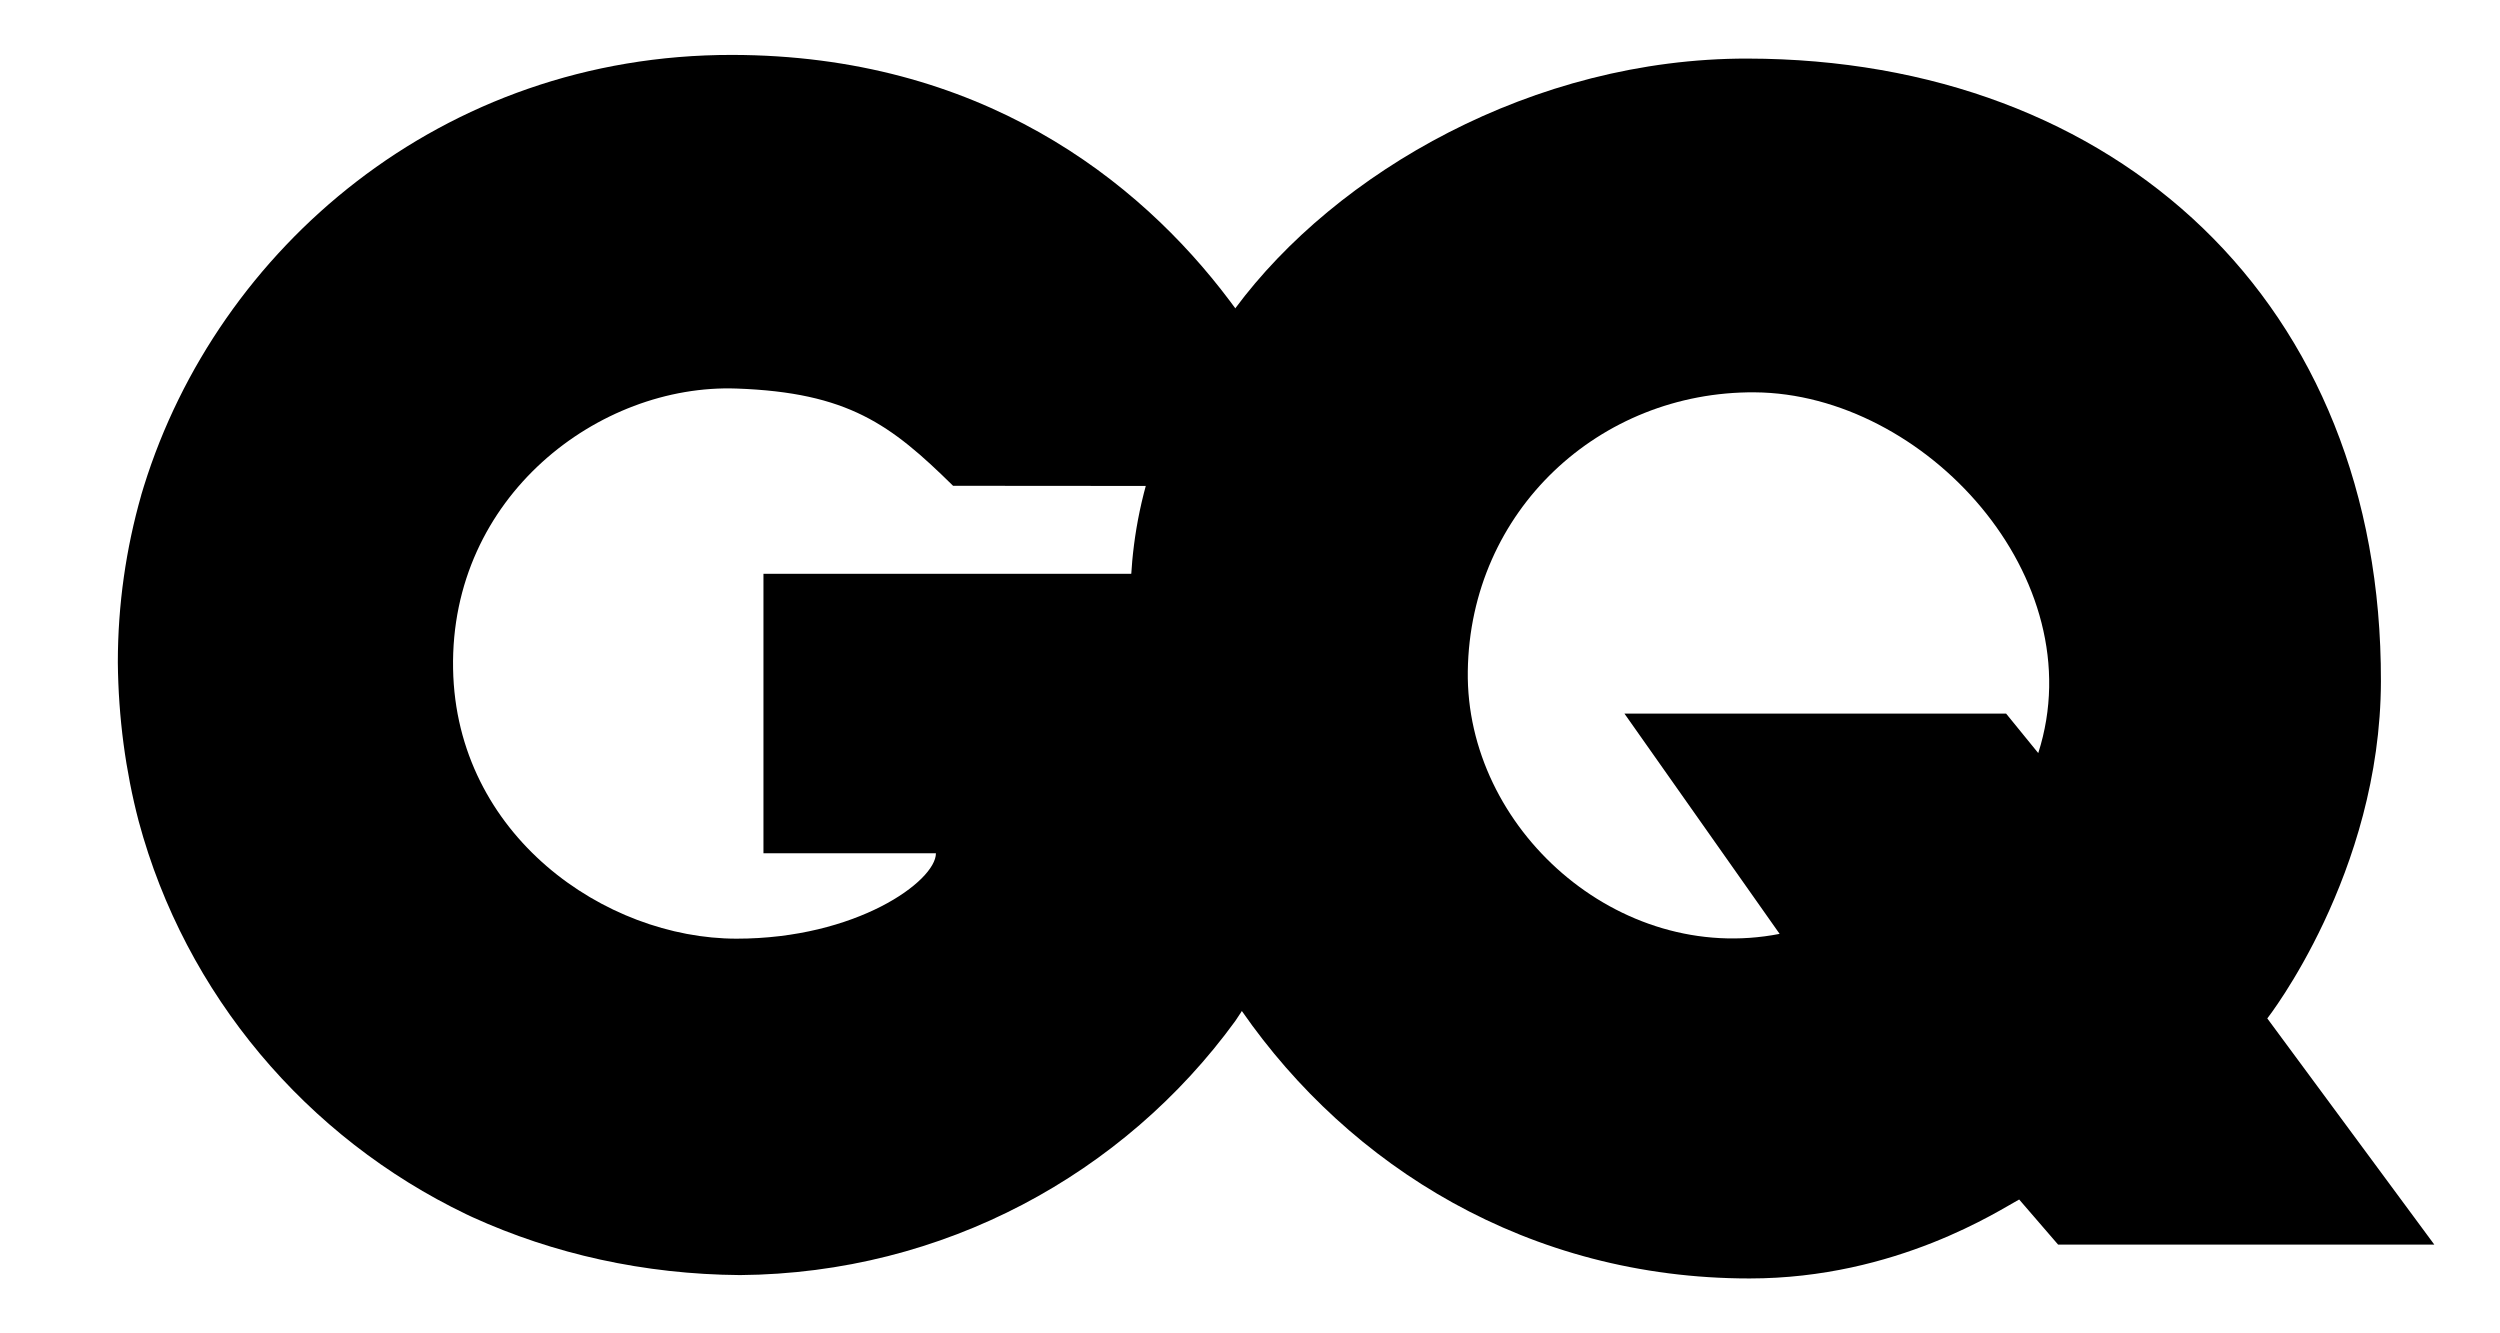 <svg xmlns="http://www.w3.org/2000/svg" fill="none" viewBox="0 0 60 32" height="32" width="60">
<g style="mix-blend-mode:luminosity">
<path fill="black" d="M32.385 15.976C32.385 15.204 32.381 14.443 32.266 13.772H18.323V20.479H22.462C22.462 21.15 20.548 22.528 17.678 22.528C14.52 22.528 10.945 20.045 10.874 16.051C10.8 11.913 14.379 9.207 17.678 9.325C20.357 9.42 21.38 10.189 22.874 11.659C22.874 11.659 31.567 11.666 31.795 11.666C31.535 10.669 30.894 9.164 29.795 7.606C29.704 7.476 29.61 7.346 29.511 7.216C27.315 4.293 23.499 1.325 17.57 1.318C10.604 1.309 5.227 5.966 3.454 11.668C3.433 11.737 3.412 11.806 3.391 11.875C3.391 11.878 3.39 11.883 3.389 11.886C3.025 13.162 2.828 14.508 2.828 15.899C2.841 17.23 3.014 18.505 3.328 19.708C4.447 23.868 7.359 27.302 11.193 29.143C11.224 29.158 11.255 29.173 11.286 29.187C11.306 29.197 11.326 29.205 11.344 29.214C13.279 30.094 15.452 30.584 17.76 30.602C22.653 30.563 26.98 28.169 29.646 24.505C29.701 24.429 32.385 20.546 32.385 15.976Z"></path>
<path fill="black" d="M54.415 24.442C54.415 24.442 57.132 20.971 57.142 16.351C57.164 7.276 50.807 1.419 41.94 1.406C36.802 1.398 32.066 4.131 29.64 7.409C27.483 10.326 27.127 12.756 27.127 14.523C27.025 16.723 27.241 17.762 27.241 17.762C27.554 20.052 28.443 22.305 29.808 24.269C32.391 27.988 36.679 30.683 41.99 30.683C45.516 30.684 48.009 29.028 48.46 28.788L49.394 29.87H58.423L54.415 24.442ZM48.918 18.074L48.147 17.127H38.987L42.711 22.413C38.836 23.172 35.173 19.879 35.227 16.108C35.281 12.254 38.391 9.391 42.11 9.416C46.193 9.442 50.266 13.869 48.918 18.074Z"></path>
<g opacity="0.5">
<path fill="black" d="M31.794 11.67C31.535 10.674 30.893 9.167 29.795 7.609C29.749 7.543 29.699 7.477 29.652 7.41C29.648 7.415 29.644 7.421 29.64 7.426C28.481 8.991 27.843 10.414 27.5 11.669C29.617 11.669 31.685 11.67 31.794 11.67Z"></path>
<path fill="black" d="M32.385 15.977C32.385 15.205 32.381 14.444 32.266 13.773H27.152C27.135 13.773 27.127 14.292 27.127 14.536C27.025 16.735 27.241 17.768 27.241 17.768C27.553 20.056 28.441 22.305 29.803 24.267C30.386 23.353 32.385 19.921 32.385 15.977Z"></path>
</g>
</g>
</svg>
